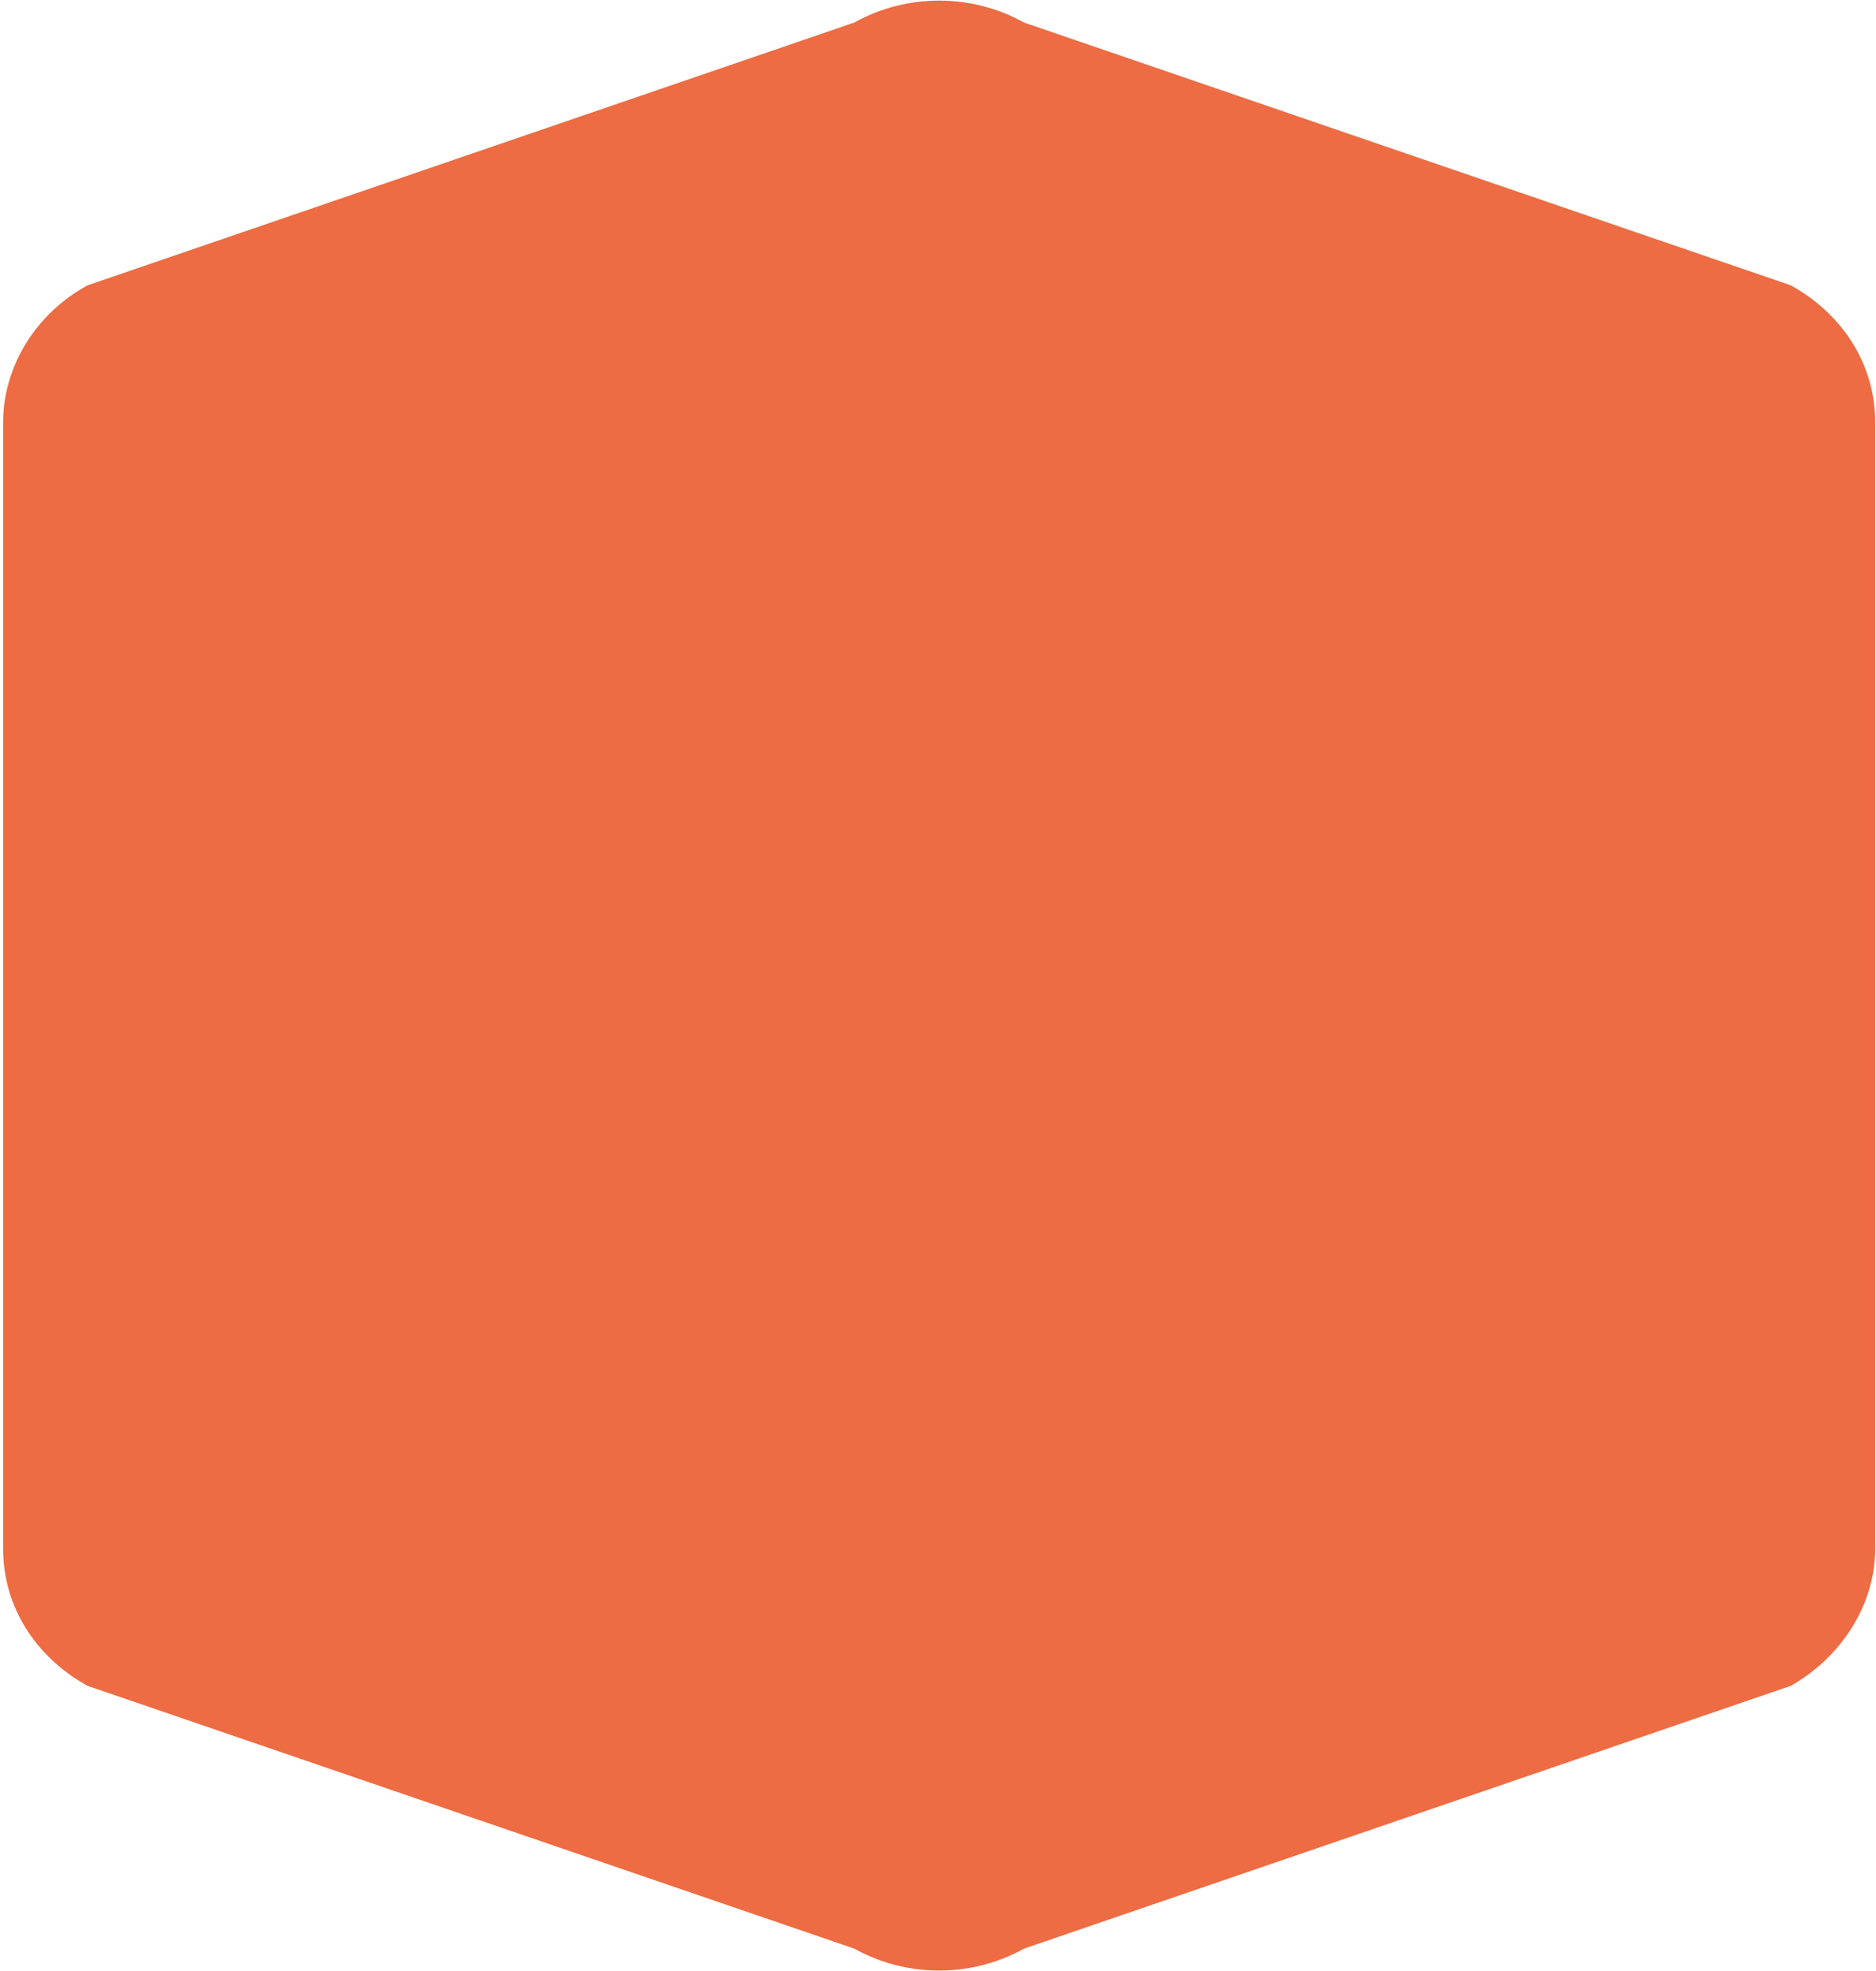 <svg width="538" height="565" viewBox="0 0 538 565" fill="none" xmlns="http://www.w3.org/2000/svg">
<path d="M513.565 483.173L293.705 558.476C278.577 566.88 260.088 566.88 244.96 558.476L25.1 483.173C9.972 474.768 0.896 460.312 0.896 443.84V121.11C0.896 104.974 10.308 89.846 25.1 81.778L244.96 6.474C260.088 -1.93 278.577 -1.93 293.705 6.474L513.565 81.778C528.693 90.182 537.769 104.638 537.769 121.11V443.84C537.769 459.64 528.356 474.768 513.565 483.173Z" fill="#ED6C43"/>
</svg>
